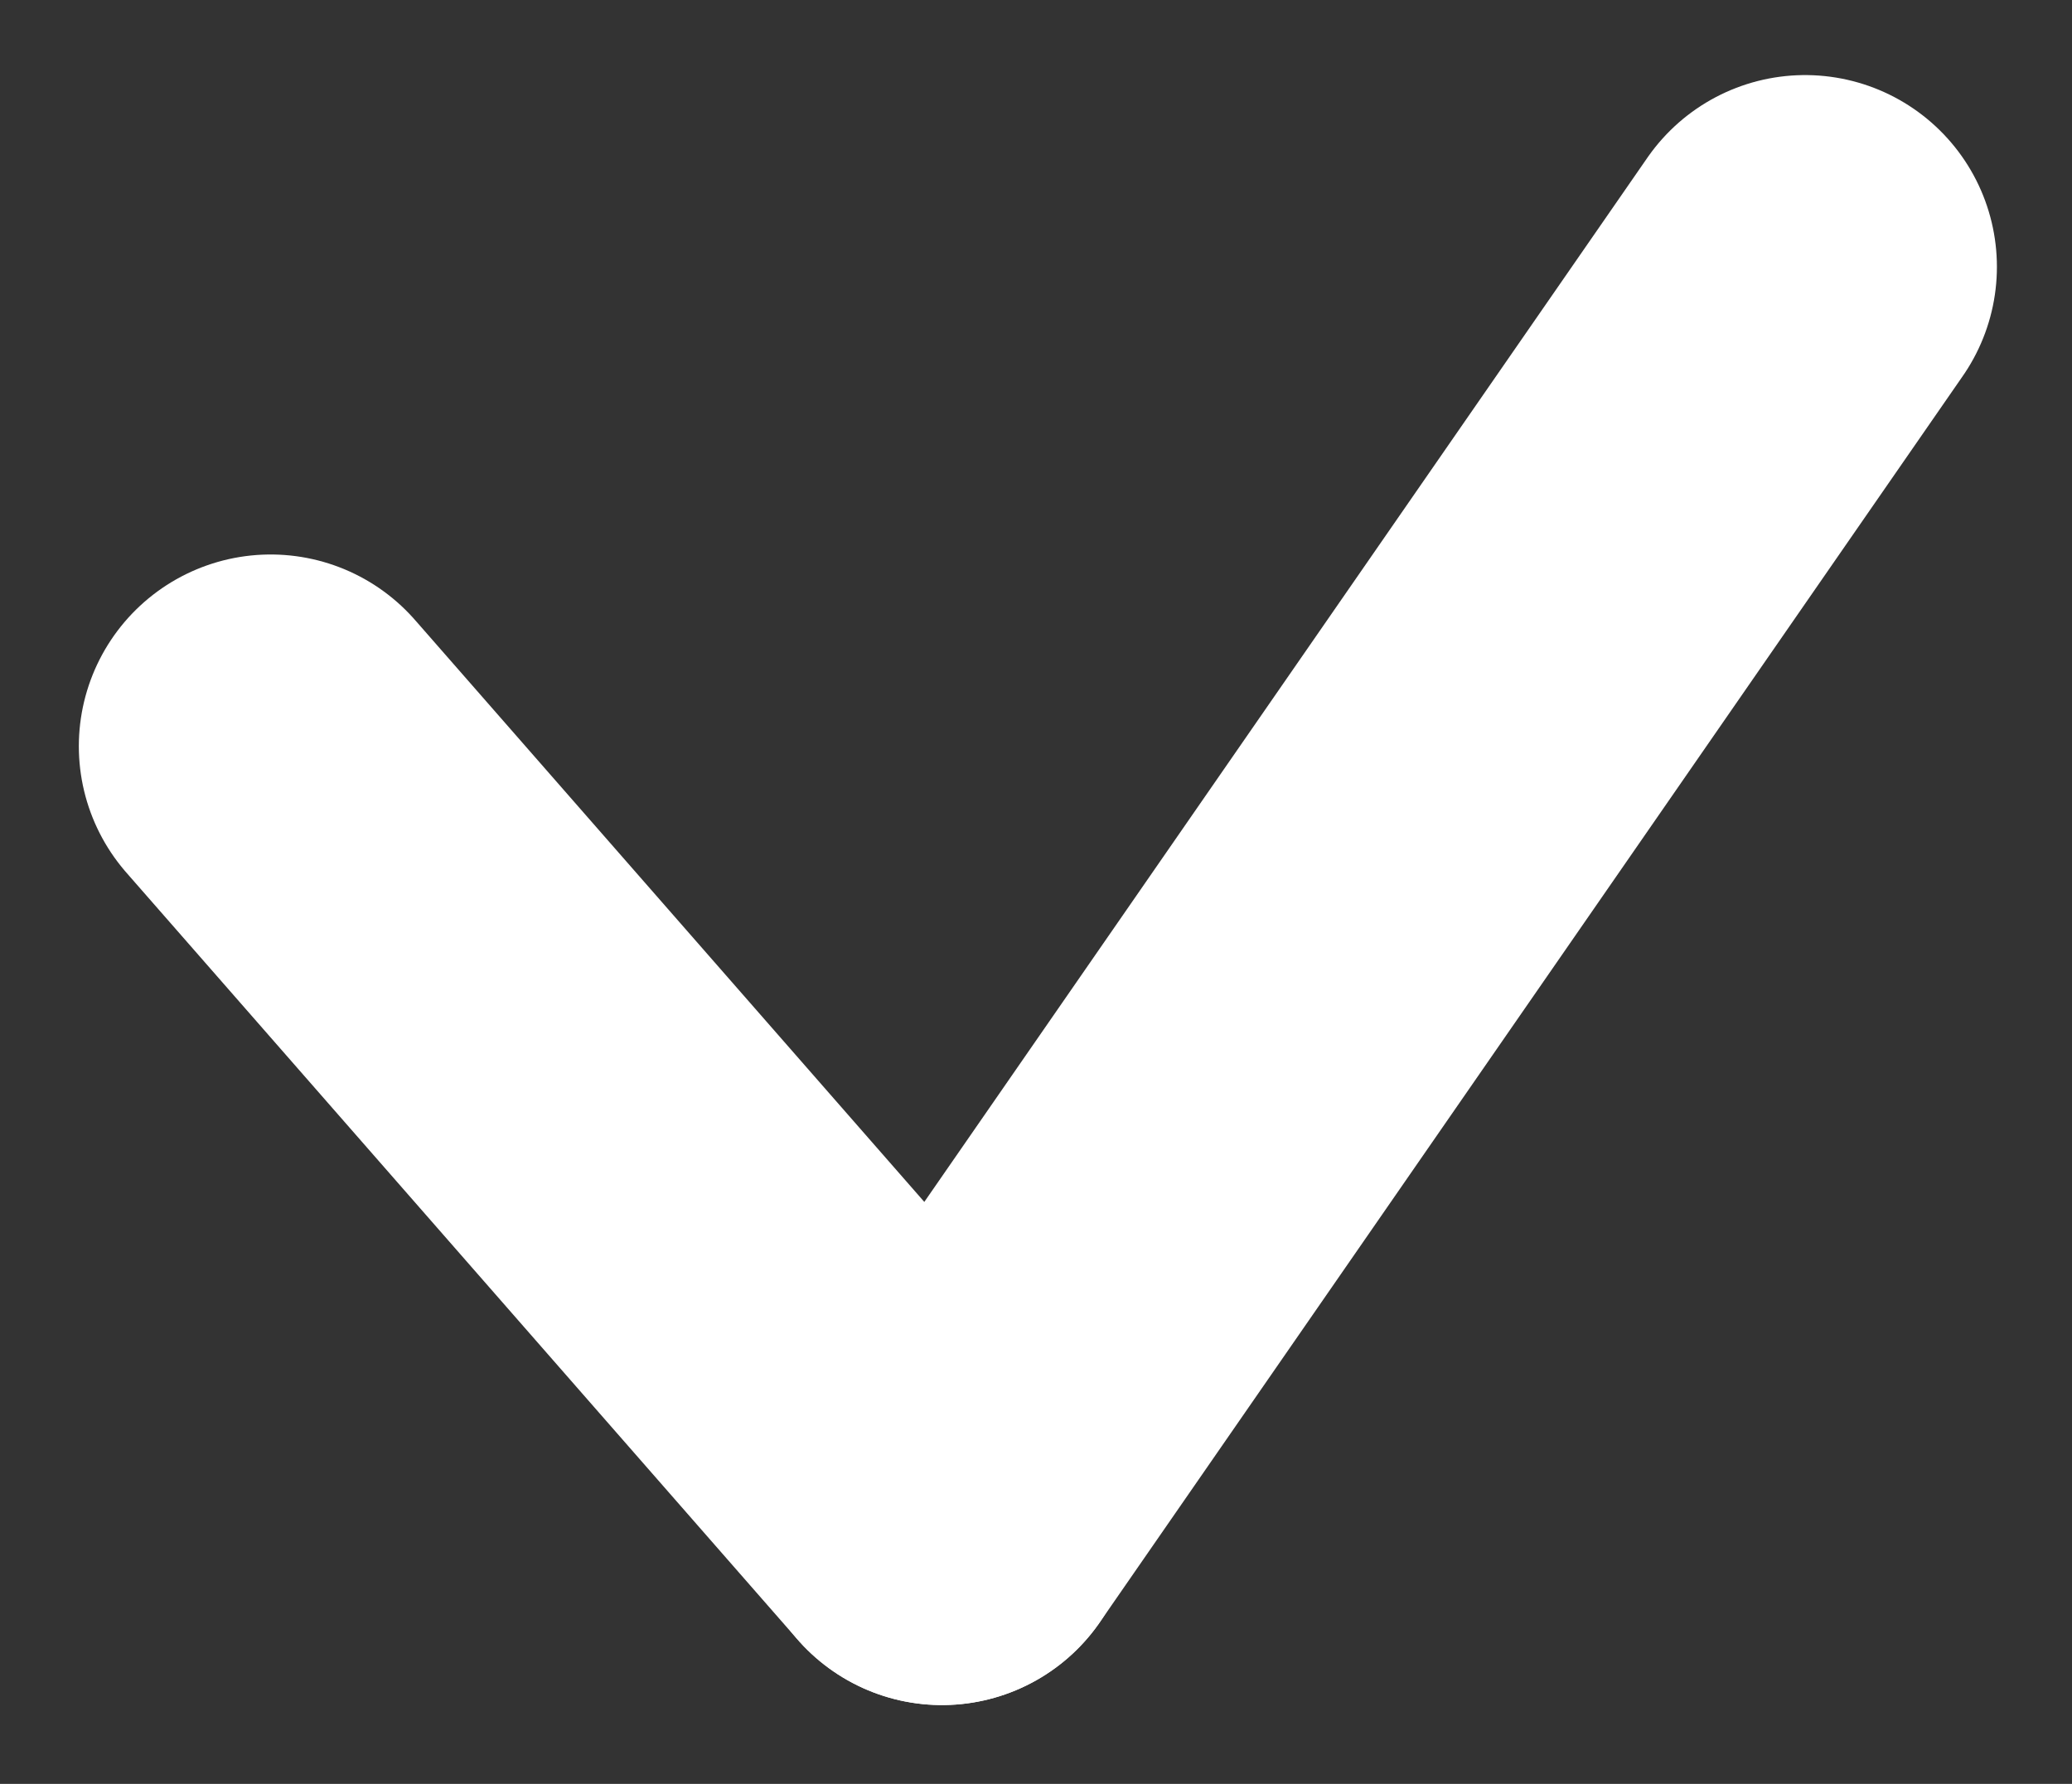 <svg xmlns="http://www.w3.org/2000/svg" width="21.605" height="18.605" viewBox="0 0 21.605 18.605">
  <rect x="0" y="0" width="21.605" height="18.605" fill="#333333" stroke="none"/>
  <g id="Groupe_1578" data-name="Groupe 1578" transform="translate(-213.678 -3018.717)">
    <line id="Ligne_102" data-name="Ligne 102" x1="9" y2="13" transform="translate(223.5 3021.5)" fill="none" stroke="#fff" stroke-linecap="round" stroke-width="4"/>
    <line id="Ligne_103" data-name="Ligne 103" x2="7" y2="8" transform="translate(216.5 3026.5)" fill="none" stroke="#fff" stroke-linecap="round" stroke-width="4"/>
  </g>
</svg>

